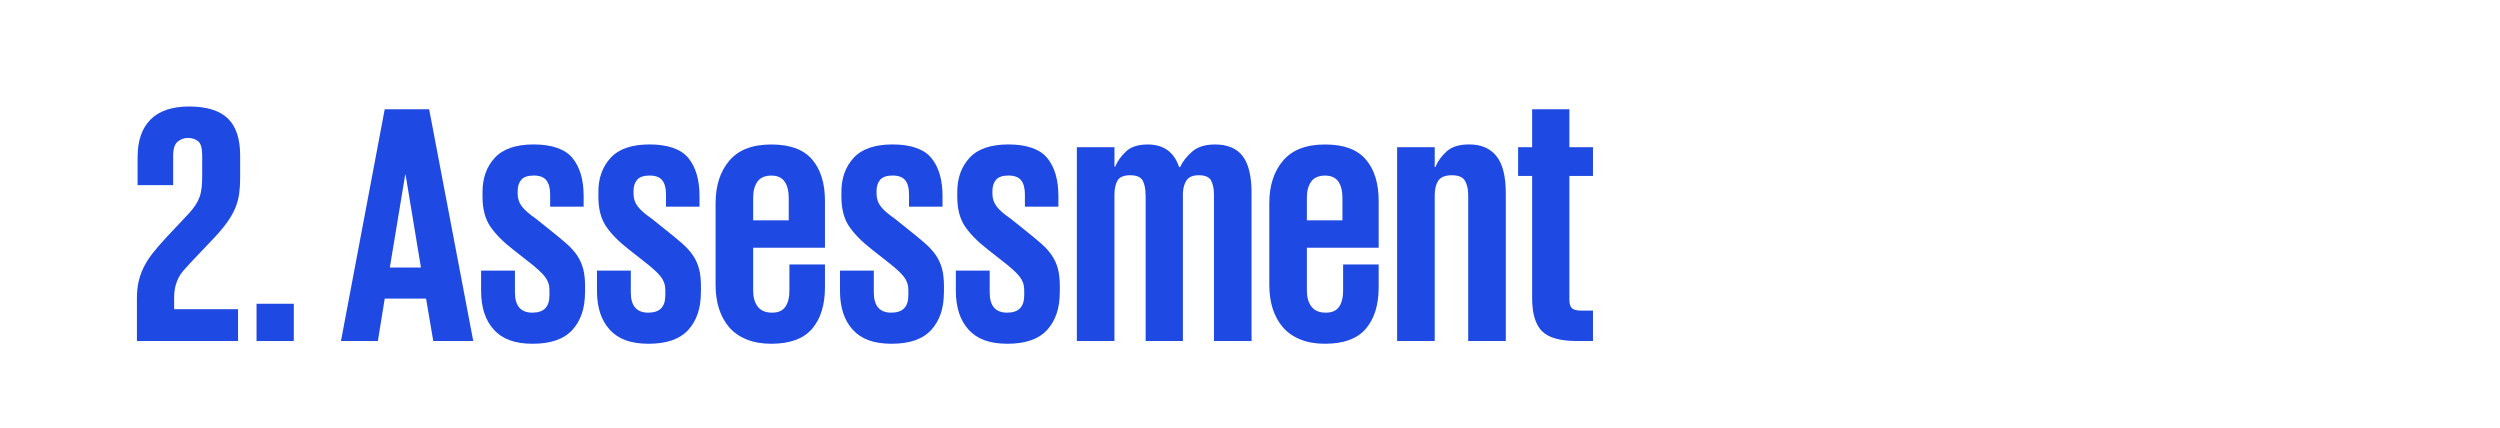 <?xml version="1.0" encoding="UTF-8"?>
<svg id="Layer_1" data-name="Layer 1" xmlns="http://www.w3.org/2000/svg" viewBox="0 0 512 87.67">
  <defs>
    <style>
      .cls-1 {
        fill: #1e49e2;
      }
    </style>
  </defs>
  <path class="cls-1" d="M28.04,61.09c0-1.17,.1-2.25,.31-3.25,.21-1,.55-2,1.02-2.98,.47-.98,1.08-1.96,1.85-2.94s1.69-2.05,2.77-3.22l4.48-4.76c.65-.7,1.17-1.33,1.54-1.89,.37-.56,.66-1.14,.88-1.75,.21-.61,.35-1.27,.42-2,.07-.72,.1-1.57,.1-2.55v-3.92c0-1.49-.28-2.46-.84-2.91-.56-.44-1.24-.67-2.03-.67-.84,0-1.56,.26-2.17,.77-.61,.51-.91,1.49-.91,2.94v5.95h-7.28v-5.74c0-3.36,.89-5.93,2.66-7.7s4.41-2.66,7.91-2.66,6.23,.82,7.91,2.45c1.68,1.63,2.52,4.15,2.52,7.56v4.62c0,1.21-.07,2.31-.21,3.29-.14,.98-.4,1.93-.77,2.83-.37,.91-.89,1.83-1.54,2.77-.65,.93-1.49,1.96-2.52,3.08l-5.11,5.39c-.51,.56-.98,1.07-1.4,1.54-.42,.47-.77,.97-1.05,1.51-.28,.54-.5,1.14-.67,1.82-.16,.68-.25,1.48-.25,2.42v2.24h13.09v6.51H28.04v-8.75Z"/>
  <path class="cls-1" d="M52.54,62.21h7.63v7.63h-7.63v-7.63Z"/>
  <path class="cls-1" d="M69.83,69.84l8.96-47.46h9.1l9.03,47.46h-8.19l-1.47-8.68h-8.47l-1.4,8.68h-7.56Zm10.01-15.05h6.37l-3.15-19.04h-.07l-3.15,19.04Z"/>
  <path class="cls-1" d="M119.81,59.9c0,3.22-.86,5.77-2.59,7.67-1.73,1.89-4.43,2.83-8.12,2.83s-6.2-.96-7.95-2.87c-1.75-1.91-2.62-4.57-2.62-7.98v-4.13h6.93v4.48c0,2.75,1.19,4.13,3.57,4.13s3.5-1.19,3.5-3.57v-1.12c0-.98-.31-1.88-.94-2.69-.63-.82-1.83-1.9-3.6-3.26l-2.94-2.31c-2.05-1.59-3.6-3.16-4.66-4.73-1.05-1.56-1.57-3.58-1.57-6.06v-.98c0-2.85,.84-5.18,2.52-7,1.68-1.82,4.34-2.73,7.98-2.73s6.43,.93,7.94,2.8c1.52,1.87,2.27,4.46,2.27,7.77v2.17h-6.86v-2.52c0-1.26-.26-2.22-.77-2.87-.51-.65-1.38-.98-2.59-.98s-2.06,.29-2.56,.88c-.49,.58-.73,1.34-.73,2.27v.63c0,.93,.28,1.77,.84,2.52,.56,.75,1.52,1.59,2.87,2.52l2.8,2.24c1.35,1.07,2.5,2.02,3.43,2.83,.93,.82,1.68,1.65,2.24,2.48,.56,.84,.97,1.75,1.23,2.73,.26,.98,.39,2.15,.39,3.5v1.33Z"/>
  <path class="cls-1" d="M143.54,59.9c0,3.22-.86,5.77-2.59,7.67-1.73,1.89-4.43,2.83-8.12,2.83s-6.2-.96-7.95-2.87c-1.75-1.91-2.62-4.57-2.62-7.98v-4.13h6.93v4.48c0,2.75,1.19,4.13,3.57,4.13s3.5-1.19,3.5-3.57v-1.12c0-.98-.31-1.88-.94-2.69-.63-.82-1.83-1.9-3.6-3.26l-2.94-2.31c-2.05-1.59-3.6-3.16-4.66-4.73-1.05-1.56-1.57-3.58-1.57-6.06v-.98c0-2.85,.84-5.18,2.52-7,1.68-1.82,4.34-2.73,7.98-2.73s6.43,.93,7.94,2.8c1.52,1.87,2.27,4.46,2.27,7.77v2.17h-6.86v-2.52c0-1.26-.26-2.22-.77-2.87-.51-.65-1.38-.98-2.59-.98s-2.06,.29-2.56,.88c-.49,.58-.73,1.34-.73,2.27v.63c0,.93,.28,1.77,.84,2.52,.56,.75,1.52,1.59,2.87,2.52l2.8,2.24c1.35,1.07,2.5,2.02,3.43,2.83,.93,.82,1.68,1.65,2.24,2.48,.56,.84,.97,1.75,1.23,2.73,.26,.98,.39,2.15,.39,3.5v1.33Z"/>
  <path class="cls-1" d="M168.95,54.16v4.69c0,3.59-.88,6.42-2.62,8.47-1.75,2.05-4.54,3.08-8.37,3.08-1.91,0-3.59-.29-5.04-.88-1.45-.58-2.64-1.41-3.57-2.48-.93-1.07-1.63-2.35-2.1-3.82-.47-1.47-.7-3.09-.7-4.86v-16.73c0-3.59,.93-6.5,2.8-8.71,1.87-2.22,4.74-3.33,8.61-3.33s6.62,1.03,8.37,3.08c1.75,2.05,2.62,4.88,2.62,8.47v9.59h-14.7v8.82c0,1.35,.31,2.44,.94,3.25,.63,.82,1.6,1.23,2.91,1.23s2.17-.4,2.73-1.19c.56-.79,.84-1.89,.84-3.29v-5.39h7.28Zm-14.7-9.03h7.28v-4.69c0-1.35-.28-2.44-.84-3.25-.56-.82-1.47-1.23-2.73-1.23s-2.25,.41-2.83,1.23c-.58,.82-.88,1.9-.88,3.25v4.69Z"/>
  <path class="cls-1" d="M193.31,59.9c0,3.22-.86,5.77-2.59,7.67-1.73,1.89-4.43,2.83-8.12,2.83s-6.2-.96-7.95-2.87c-1.75-1.91-2.62-4.57-2.62-7.98v-4.13h6.93v4.48c0,2.75,1.19,4.13,3.57,4.13s3.5-1.19,3.5-3.57v-1.12c0-.98-.31-1.88-.94-2.69-.63-.82-1.83-1.9-3.6-3.26l-2.94-2.31c-2.05-1.59-3.6-3.16-4.66-4.73-1.05-1.56-1.57-3.58-1.57-6.06v-.98c0-2.85,.84-5.18,2.52-7,1.68-1.82,4.34-2.73,7.98-2.73s6.43,.93,7.94,2.8c1.52,1.87,2.27,4.46,2.27,7.77v2.17h-6.86v-2.52c0-1.26-.26-2.22-.77-2.87-.51-.65-1.38-.98-2.59-.98s-2.06,.29-2.56,.88c-.49,.58-.73,1.34-.73,2.27v.63c0,.93,.28,1.77,.84,2.52,.56,.75,1.52,1.59,2.87,2.52l2.8,2.24c1.35,1.07,2.5,2.02,3.43,2.83,.93,.82,1.68,1.65,2.24,2.48,.56,.84,.97,1.75,1.23,2.73,.26,.98,.39,2.15,.39,3.5v1.33Z"/>
  <path class="cls-1" d="M217.04,59.9c0,3.22-.86,5.77-2.59,7.67-1.73,1.89-4.43,2.83-8.12,2.83s-6.2-.96-7.95-2.87c-1.75-1.91-2.62-4.57-2.62-7.98v-4.13h6.93v4.48c0,2.75,1.19,4.13,3.57,4.13s3.5-1.19,3.5-3.57v-1.12c0-.98-.31-1.88-.94-2.69-.63-.82-1.83-1.9-3.6-3.26l-2.94-2.31c-2.05-1.59-3.6-3.16-4.66-4.73-1.05-1.56-1.57-3.58-1.57-6.06v-.98c0-2.85,.84-5.18,2.52-7,1.68-1.82,4.34-2.73,7.98-2.73s6.43,.93,7.94,2.8c1.52,1.87,2.27,4.46,2.27,7.77v2.17h-6.86v-2.52c0-1.26-.26-2.22-.77-2.87-.51-.65-1.38-.98-2.59-.98s-2.06,.29-2.56,.88c-.49,.58-.73,1.34-.73,2.27v.63c0,.93,.28,1.77,.84,2.52,.56,.75,1.52,1.59,2.87,2.52l2.8,2.24c1.35,1.07,2.5,2.02,3.43,2.83,.93,.82,1.68,1.65,2.24,2.48,.56,.84,.97,1.75,1.23,2.73,.26,.98,.39,2.15,.39,3.5v1.33Z"/>
  <path class="cls-1" d="M234.61,39.88c0-1.21-.2-2.18-.59-2.91-.4-.72-1.25-1.08-2.56-1.08s-2.17,.36-2.59,1.08c-.42,.72-.63,1.69-.63,2.91v29.96h-7.7V30.15h7.7v3.99h.14c.47-1.12,1.2-2.16,2.21-3.11,1-.96,2.49-1.44,4.45-1.44,3.27,0,5.41,1.54,6.44,4.62h.21c.51-1.12,1.33-2.17,2.45-3.15,1.12-.98,2.68-1.47,4.69-1.47,2.57,0,4.46,.79,5.67,2.38,1.21,1.59,1.82,4.11,1.82,7.56v30.31h-7.7v-29.96c0-1.21-.2-2.18-.59-2.91-.4-.72-1.23-1.08-2.48-1.08s-2.05,.34-2.52,1.02c-.47,.68-.72,1.55-.77,2.62v30.31h-7.63v-29.96Z"/>
  <path class="cls-1" d="M282.35,54.16v4.69c0,3.59-.88,6.42-2.62,8.47-1.75,2.05-4.54,3.08-8.37,3.08-1.91,0-3.59-.29-5.04-.88-1.45-.58-2.64-1.41-3.57-2.48-.93-1.07-1.63-2.35-2.1-3.82-.47-1.47-.7-3.09-.7-4.86v-16.73c0-3.59,.93-6.5,2.8-8.71,1.87-2.22,4.74-3.33,8.61-3.33s6.62,1.03,8.37,3.08c1.75,2.05,2.62,4.88,2.62,8.47v9.59h-14.7v8.82c0,1.35,.31,2.44,.94,3.25,.63,.82,1.6,1.23,2.91,1.23s2.17-.4,2.73-1.19c.56-.79,.84-1.89,.84-3.29v-5.39h7.28Zm-14.7-9.03h7.28v-4.69c0-1.35-.28-2.44-.84-3.25-.56-.82-1.47-1.23-2.73-1.23s-2.25,.41-2.83,1.23c-.58,.82-.88,1.9-.88,3.25v4.69Z"/>
  <path class="cls-1" d="M300.69,39.95c0-1.21-.22-2.19-.67-2.94-.44-.75-1.34-1.12-2.69-1.12s-2.28,.37-2.77,1.12c-.49,.75-.73,1.73-.73,2.94v29.89h-7.7V30.15h7.7v4.06h.14c.47-1.17,1.23-2.23,2.28-3.19,1.05-.96,2.6-1.44,4.65-1.44,2.43,0,4.28,.79,5.56,2.38,1.28,1.59,1.93,4.13,1.93,7.63v30.24h-7.7v-29.89Z"/>
  <path class="cls-1" d="M310.91,30.15h2.87v-7.77h7.63v7.77h4.83v5.88h-4.83v25.41c0,.79,.18,1.35,.53,1.68,.35,.33,.97,.49,1.85,.49h2.45v6.23h-3.29c-3.45,0-5.84-.68-7.17-2.03-1.33-1.35-2-3.62-2-6.79v-24.99h-2.87v-5.88Z"/>
</svg>
